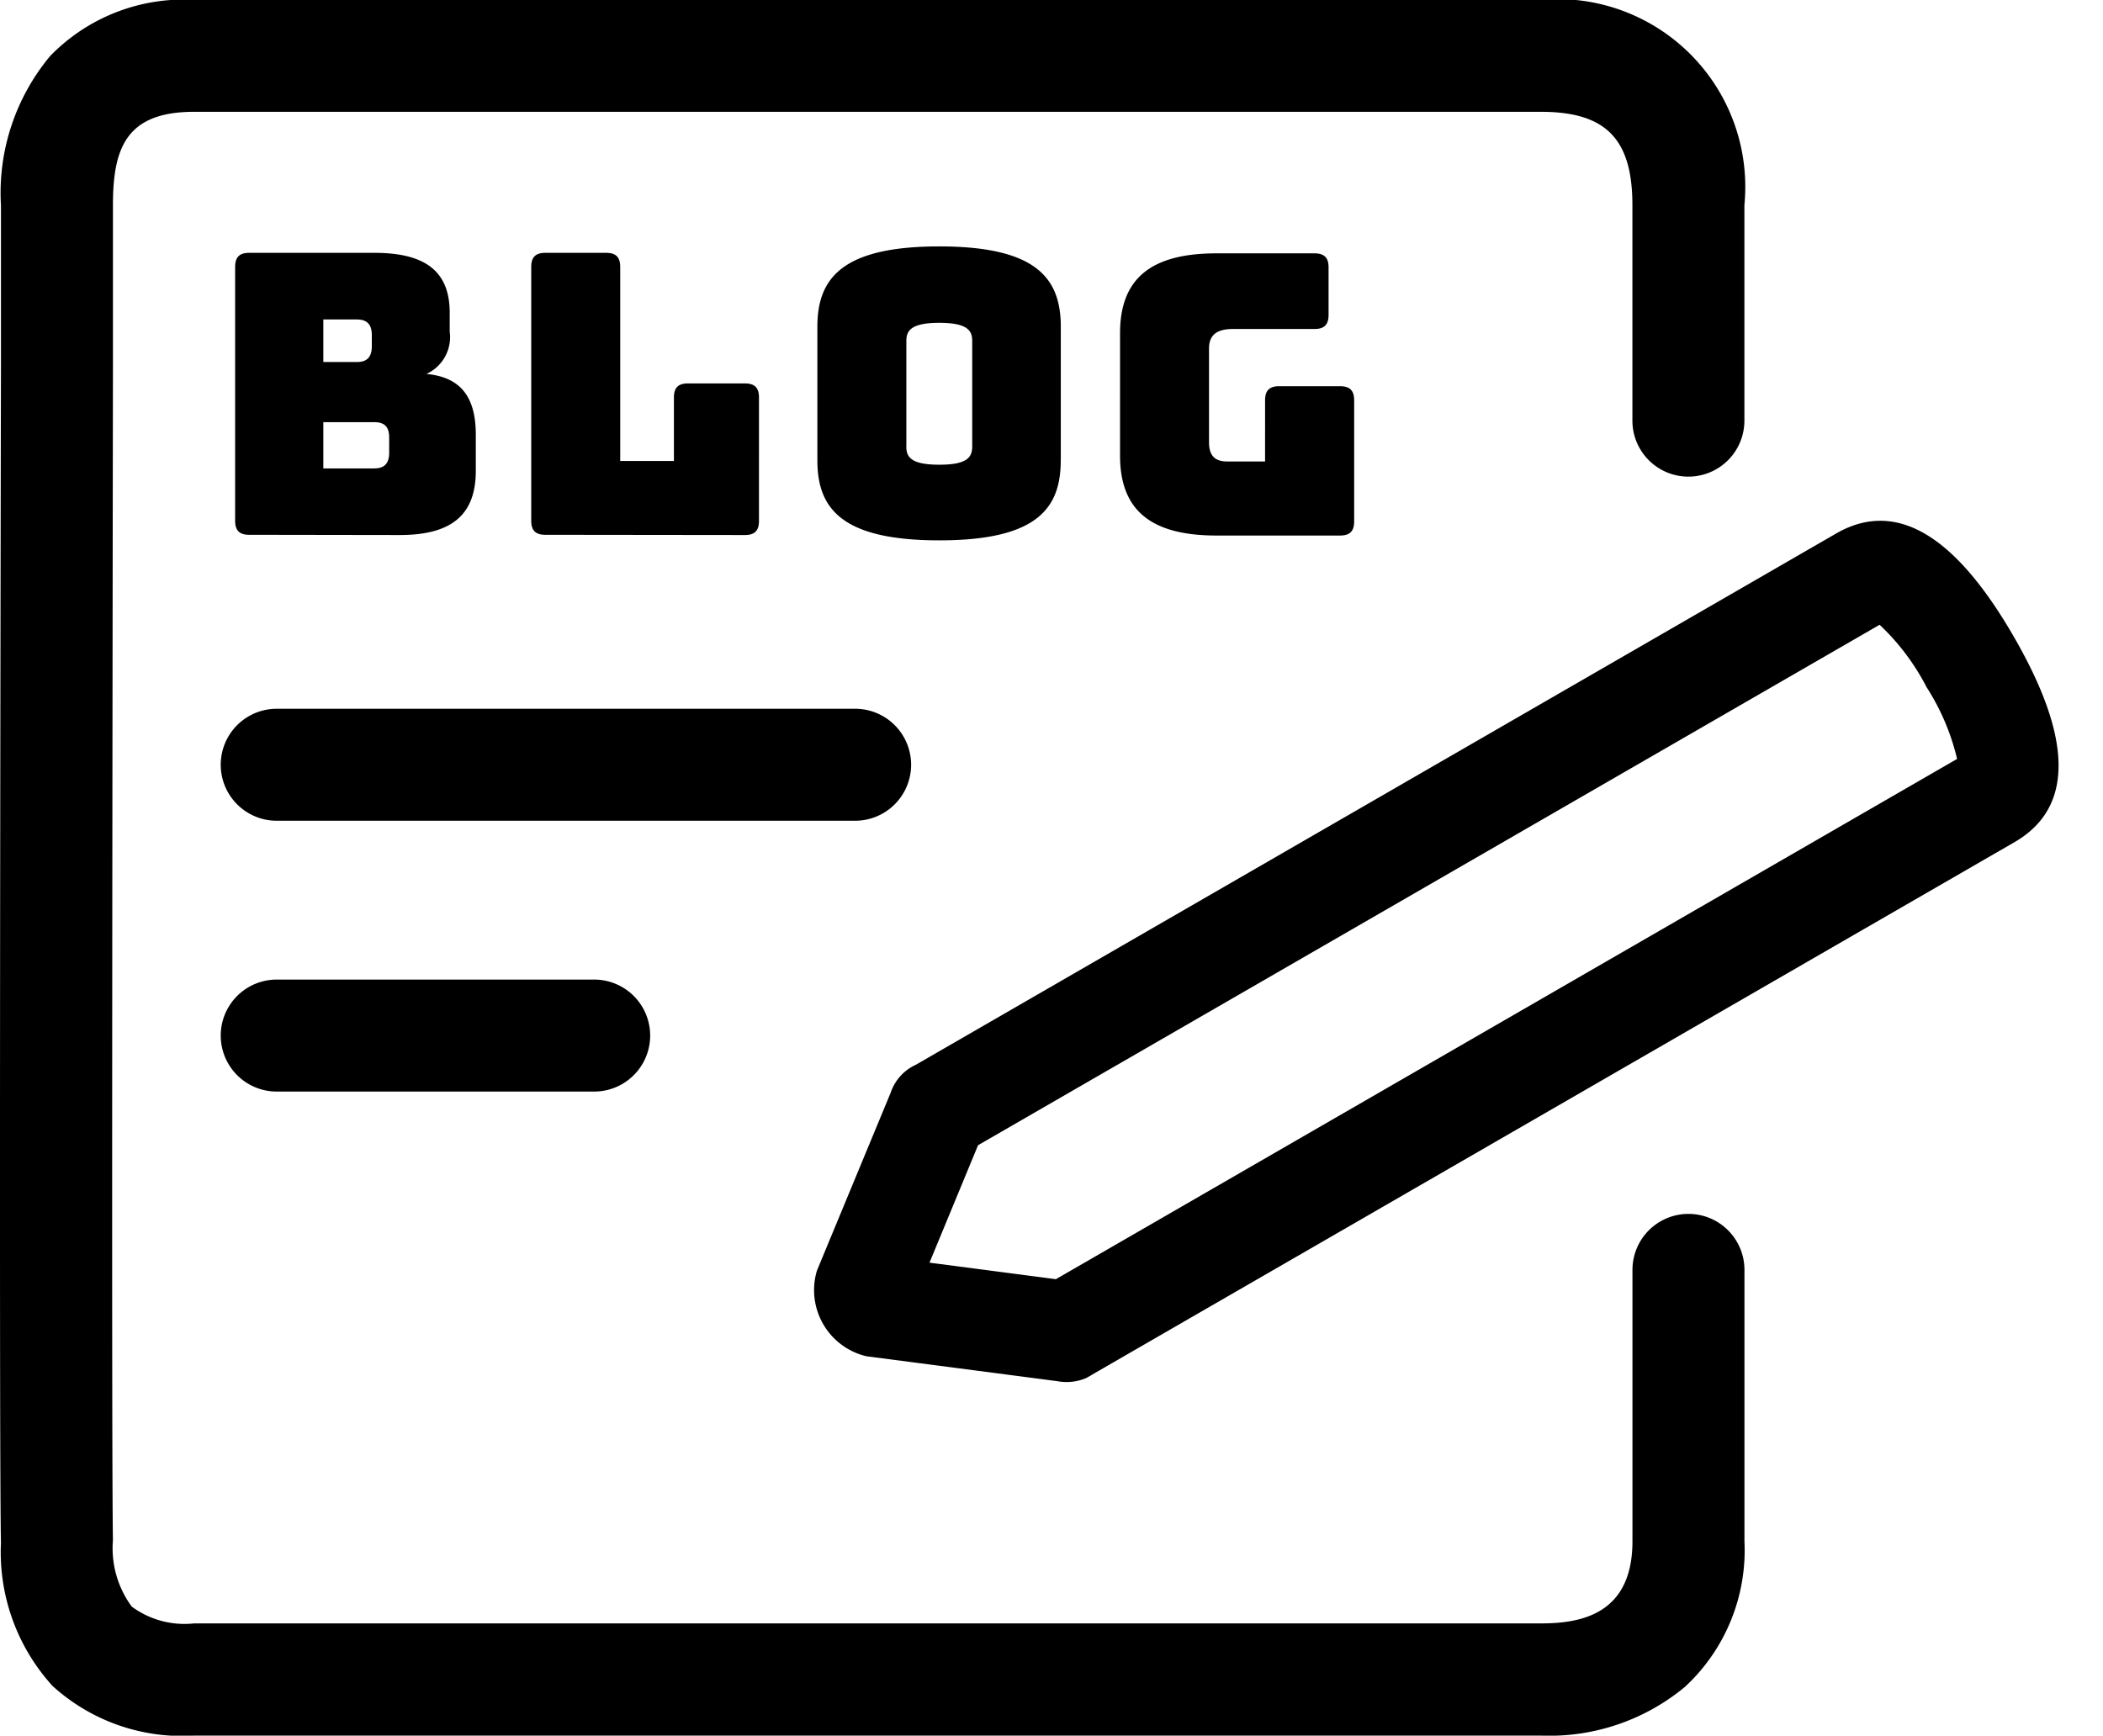 <svg xmlns="http://www.w3.org/2000/svg" width="37.556" height="31" viewBox="0 0 37.556 31">
  <g id="icon_blog" transform="translate(-282.112 -6539.975)">
    <path id="パス_97" data-name="パス 97" d="M3.184,22.753a4.126,4.126,0,0,0,1.383-.169V3.993l-1.383-1.8L1.8,4V22.584a4.126,4.126,0,0,0,1.383.169m0,1.8C1.426,24.553,0,24.138,0,22.726V3.714A.726.726,0,0,1,0,3.62V3.585H0a.893.893,0,0,1,.21-.474L2.3.381a1.214,1.214,0,0,1,1.766,0L6.16,3.111a.842.842,0,0,1,.207.637V22.726C6.367,24.138,4.942,24.553,3.184,24.553Z" transform="translate(298.404 6566.381) rotate(-120)"/>
    <path id="パス_99" data-name="パス 99" d="M308.567,6570.049H284.517a3.437,3.437,0,0,1-2.528-.886,3.552,3.552,0,0,1-.922-2.558c-.031-1.383-.013-14.612,0-20.969,0-1.506,0-2.574,0-2.92a3.815,3.815,0,0,1,.882-2.669,3.327,3.327,0,0,1,2.567-1h24.051a3.354,3.354,0,0,1,3.635,3.666v3.85a1,1,0,0,1-2,0v-3.85c0-1.183-.474-1.666-1.635-1.666H284.517c-1.207,0-1.45.638-1.45,1.666,0,.347,0,1.416,0,2.923-.008,5.854-.027,19.562,0,20.921a1.754,1.754,0,0,0,.336,1.188,1.584,1.584,0,0,0,1.114.3h24.051c.7,0,1.635-.152,1.635-1.467v-4.847a1,1,0,0,1,2,0v4.847a3.326,3.326,0,0,1-1.062,2.6A3.792,3.792,0,0,1,308.567,6570.049Z" transform="translate(1.062 0.925)"/>
    <path id="パス_100" data-name="パス 100" d="M296.613,6549.969H286.284a1,1,0,0,1,0-2h10.329a1,1,0,0,1,0,2Z" transform="translate(0.77 4.665)"/>
    <path id="パス_101" data-name="パス 101" d="M291.953,6549.969h-5.669a1,1,0,1,1,0-2h5.669a1,1,0,0,1,0,2Z" transform="translate(0.77 9.502)"/>
    <path id="パス_109" data-name="パス 109" d="M3.608,6.556c.931,0,1.358-.364,1.358-1.148V4.764c0-.686-.28-1.029-.882-1.085A.723.723,0,0,0,4.5,2.923V2.587c0-.735-.427-1.071-1.344-1.071H.92c-.175,0-.252.077-.252.252V6.3c0,.175.077.252.252.252ZM2.243,2.706h.6c.182,0,.266.091.266.28v.2c0,.189-.084.28-.266.28h-.6Zm0,1.834h.91c.182,0,.266.084.266.273v.273c0,.189-.084.28-.266.28h-.91ZM9.771,6.556c.175,0,.252-.077.252-.252V4.1c0-.175-.077-.252-.252-.252H8.756c-.175,0-.252.077-.252.252V5.233H7.545V1.768c0-.175-.077-.252-.252-.252H6.208c-.175,0-.252.077-.252.252V6.3c0,.175.077.252.252.252Zm5.642-1.332V2.836c0-.854-.42-1.435-2.17-1.435s-2.177.581-2.177,1.435V5.223c0,.854.427,1.428,2.177,1.428S15.412,6.077,15.412,5.223Zm-2.758-.252V3.088c0-.182.084-.322.588-.322s.588.14.588.322V4.971c0,.189-.077.329-.588.329S12.654,5.16,12.654,4.971ZM20.4,6.565c.175,0,.252-.077.252-.252V4.15c0-.175-.077-.252-.252-.252H19.313c-.175,0-.252.077-.252.252V5.242h-.679c-.217,0-.322-.105-.322-.343V3.226c0-.238.133-.35.427-.35h1.456c.175,0,.252-.077.252-.252V1.777c0-.175-.077-.252-.252-.252h-1.75c-1.176,0-1.722.455-1.722,1.428V5.137c0,.973.546,1.428,1.722,1.428Z" transform="translate(285.643 6542.975)"/>
  </g>
</svg>
